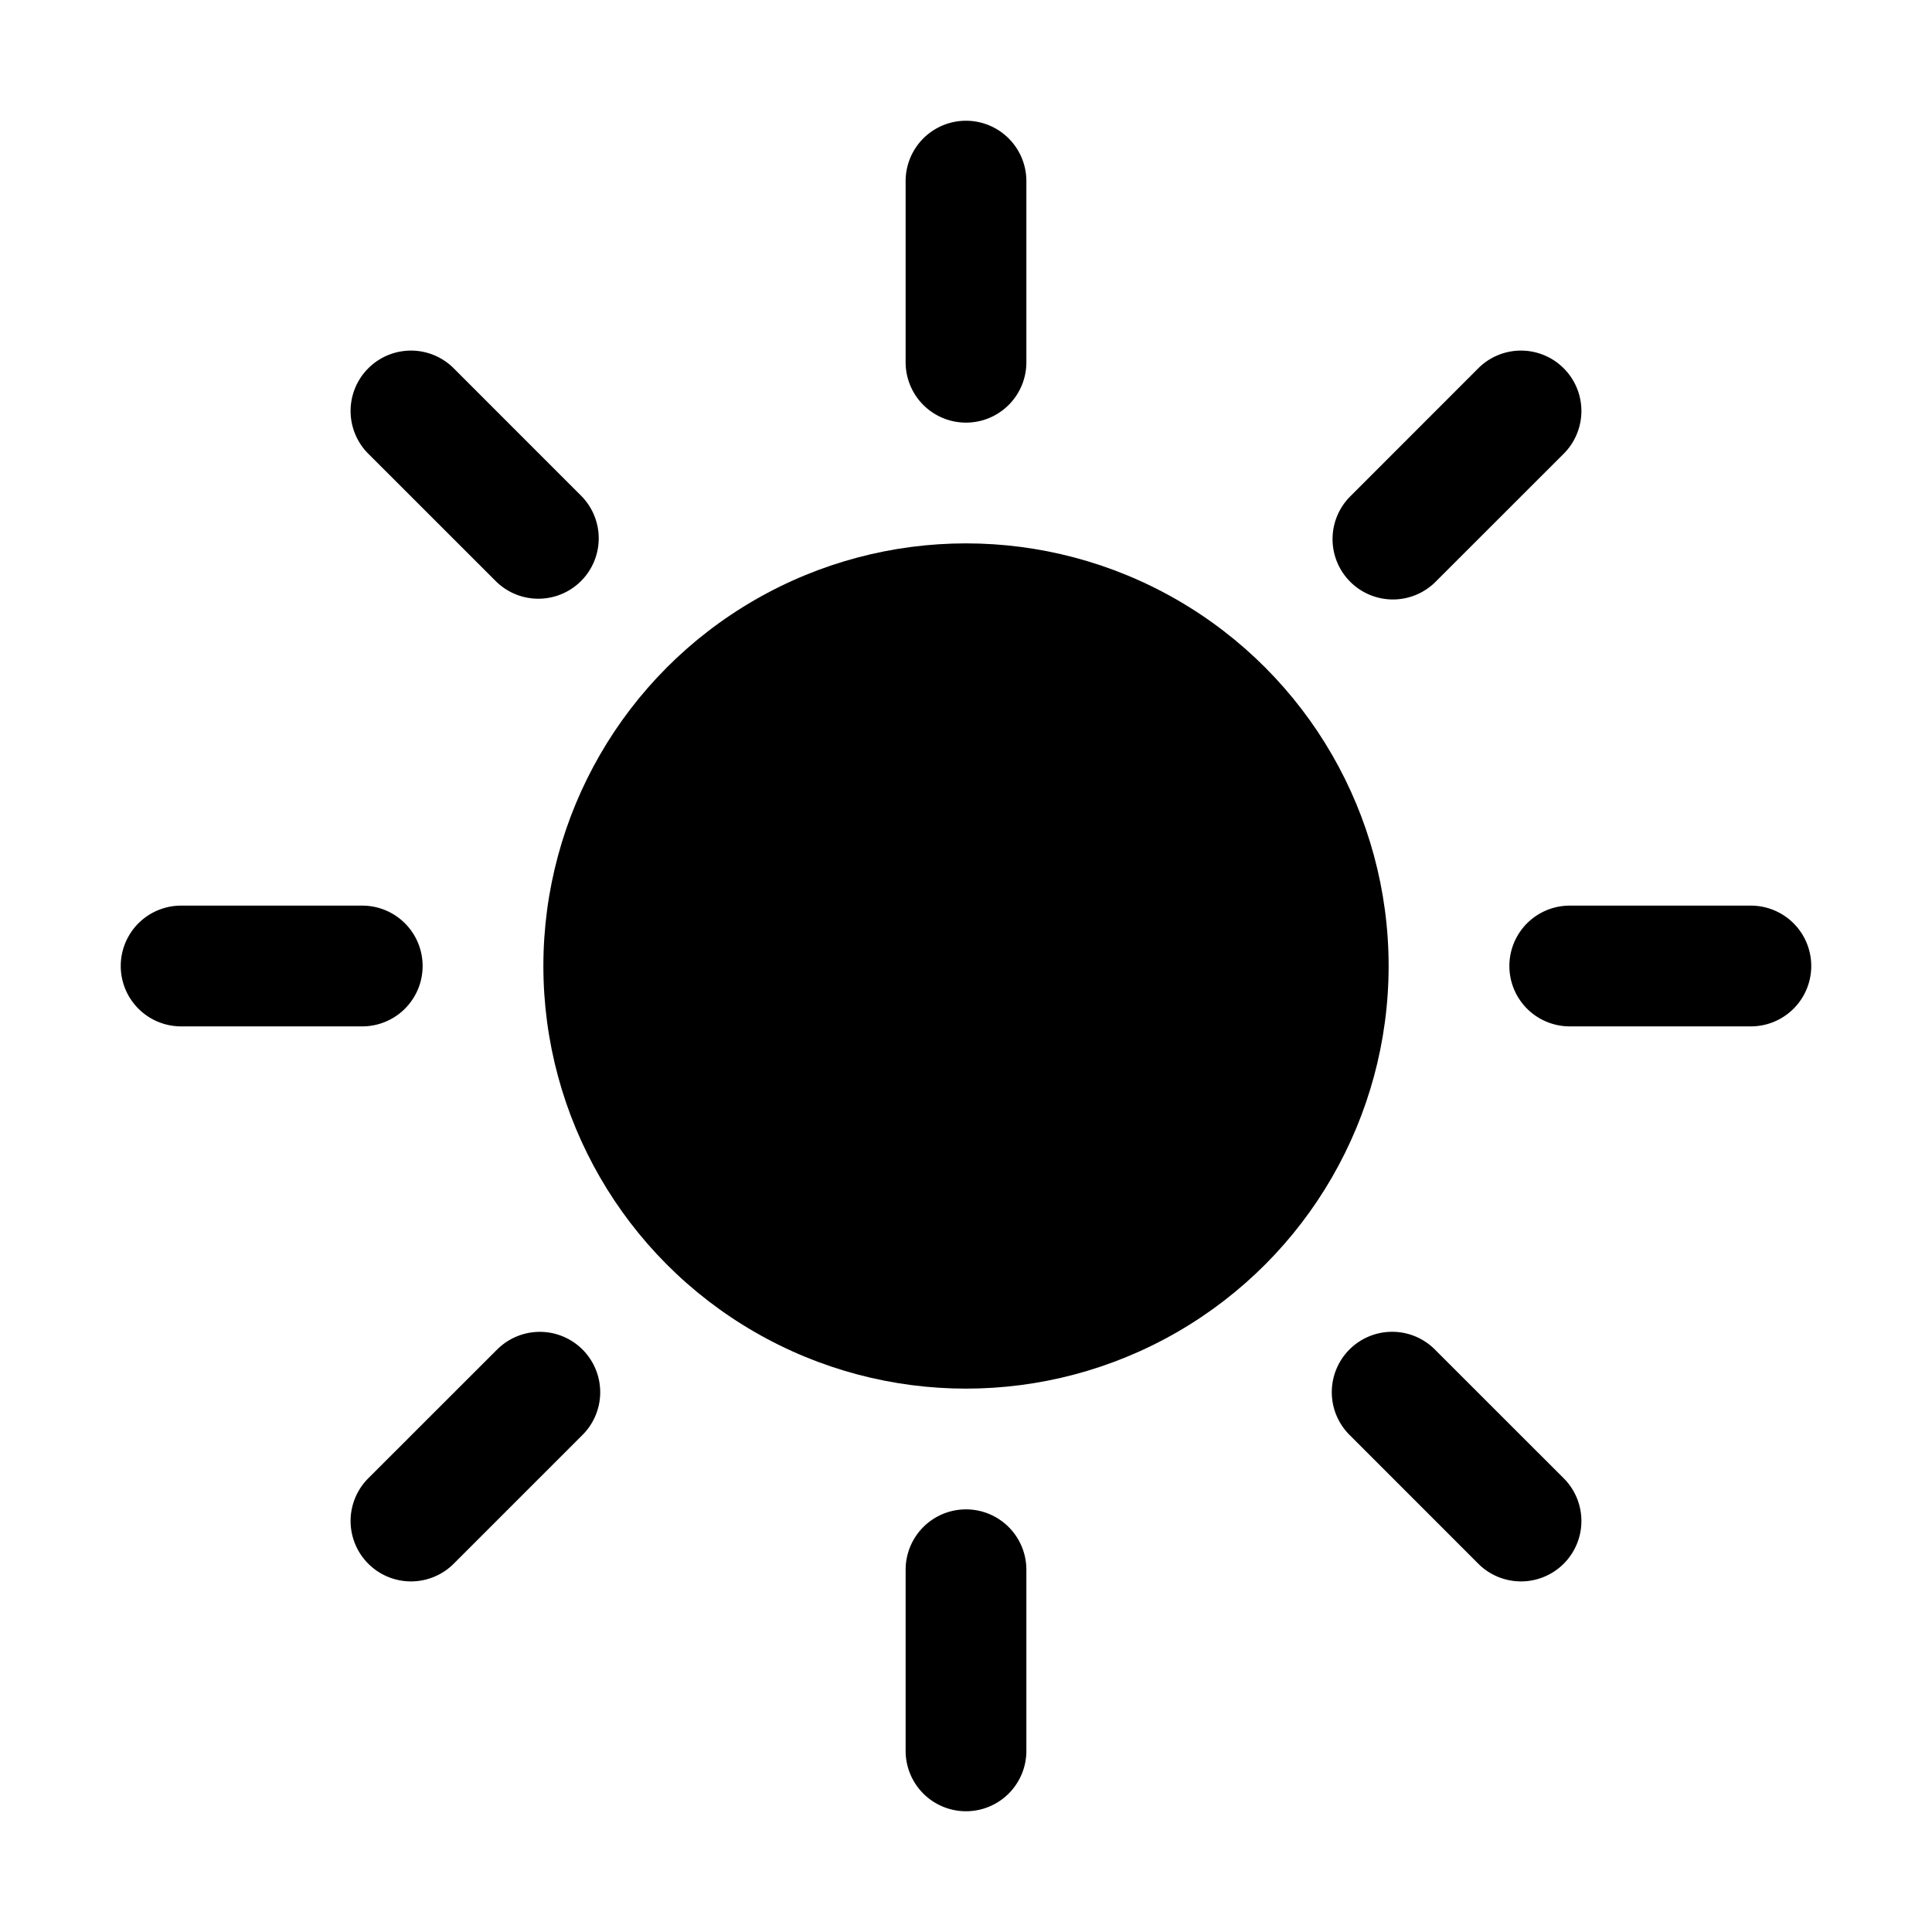 <svg height="512" viewBox="0 0 32 32" width="512" xmlns="http://www.w3.org/2000/svg"><g id="Layer_2" data-name="Layer 2"><circle cx="16" cy="16" r="7"/><path d="m16 7a1 1 0 0 0 1-1v-3a1 1 0 0 0 -2 0v3a1 1 0 0 0 1 1z"/><path d="m16 25a1 1 0 0 0 -1 1v3a1 1 0 0 0 2 0v-3a1 1 0 0 0 -1-1z"/><path d="m23.071 9.929a1 1 0 0 0 .707-.293l2.122-2.121a1 1 0 1 0 -1.415-1.415l-2.121 2.122a1 1 0 0 0 .707 1.707z"/><path d="m8.222 22.364-2.122 2.121a1 1 0 1 0 1.415 1.415l2.121-2.121a1 1 0 1 0 -1.414-1.414z"/><path d="m23.778 22.364a1 1 0 1 0 -1.414 1.414l2.121 2.122a1 1 0 0 0 1.415-1.415z"/><path d="m8.222 9.636a1 1 0 0 0 1.414-1.414l-2.121-2.122a1 1 0 0 0 -1.415 1.415z"/><path d="m7 16a1 1 0 0 0 -1-1h-3a1 1 0 0 0 0 2h3a1 1 0 0 0 1-1z"/><path d="m29 15h-3a1 1 0 0 0 0 2h3a1 1 0 0 0 0-2z"/></g></svg>